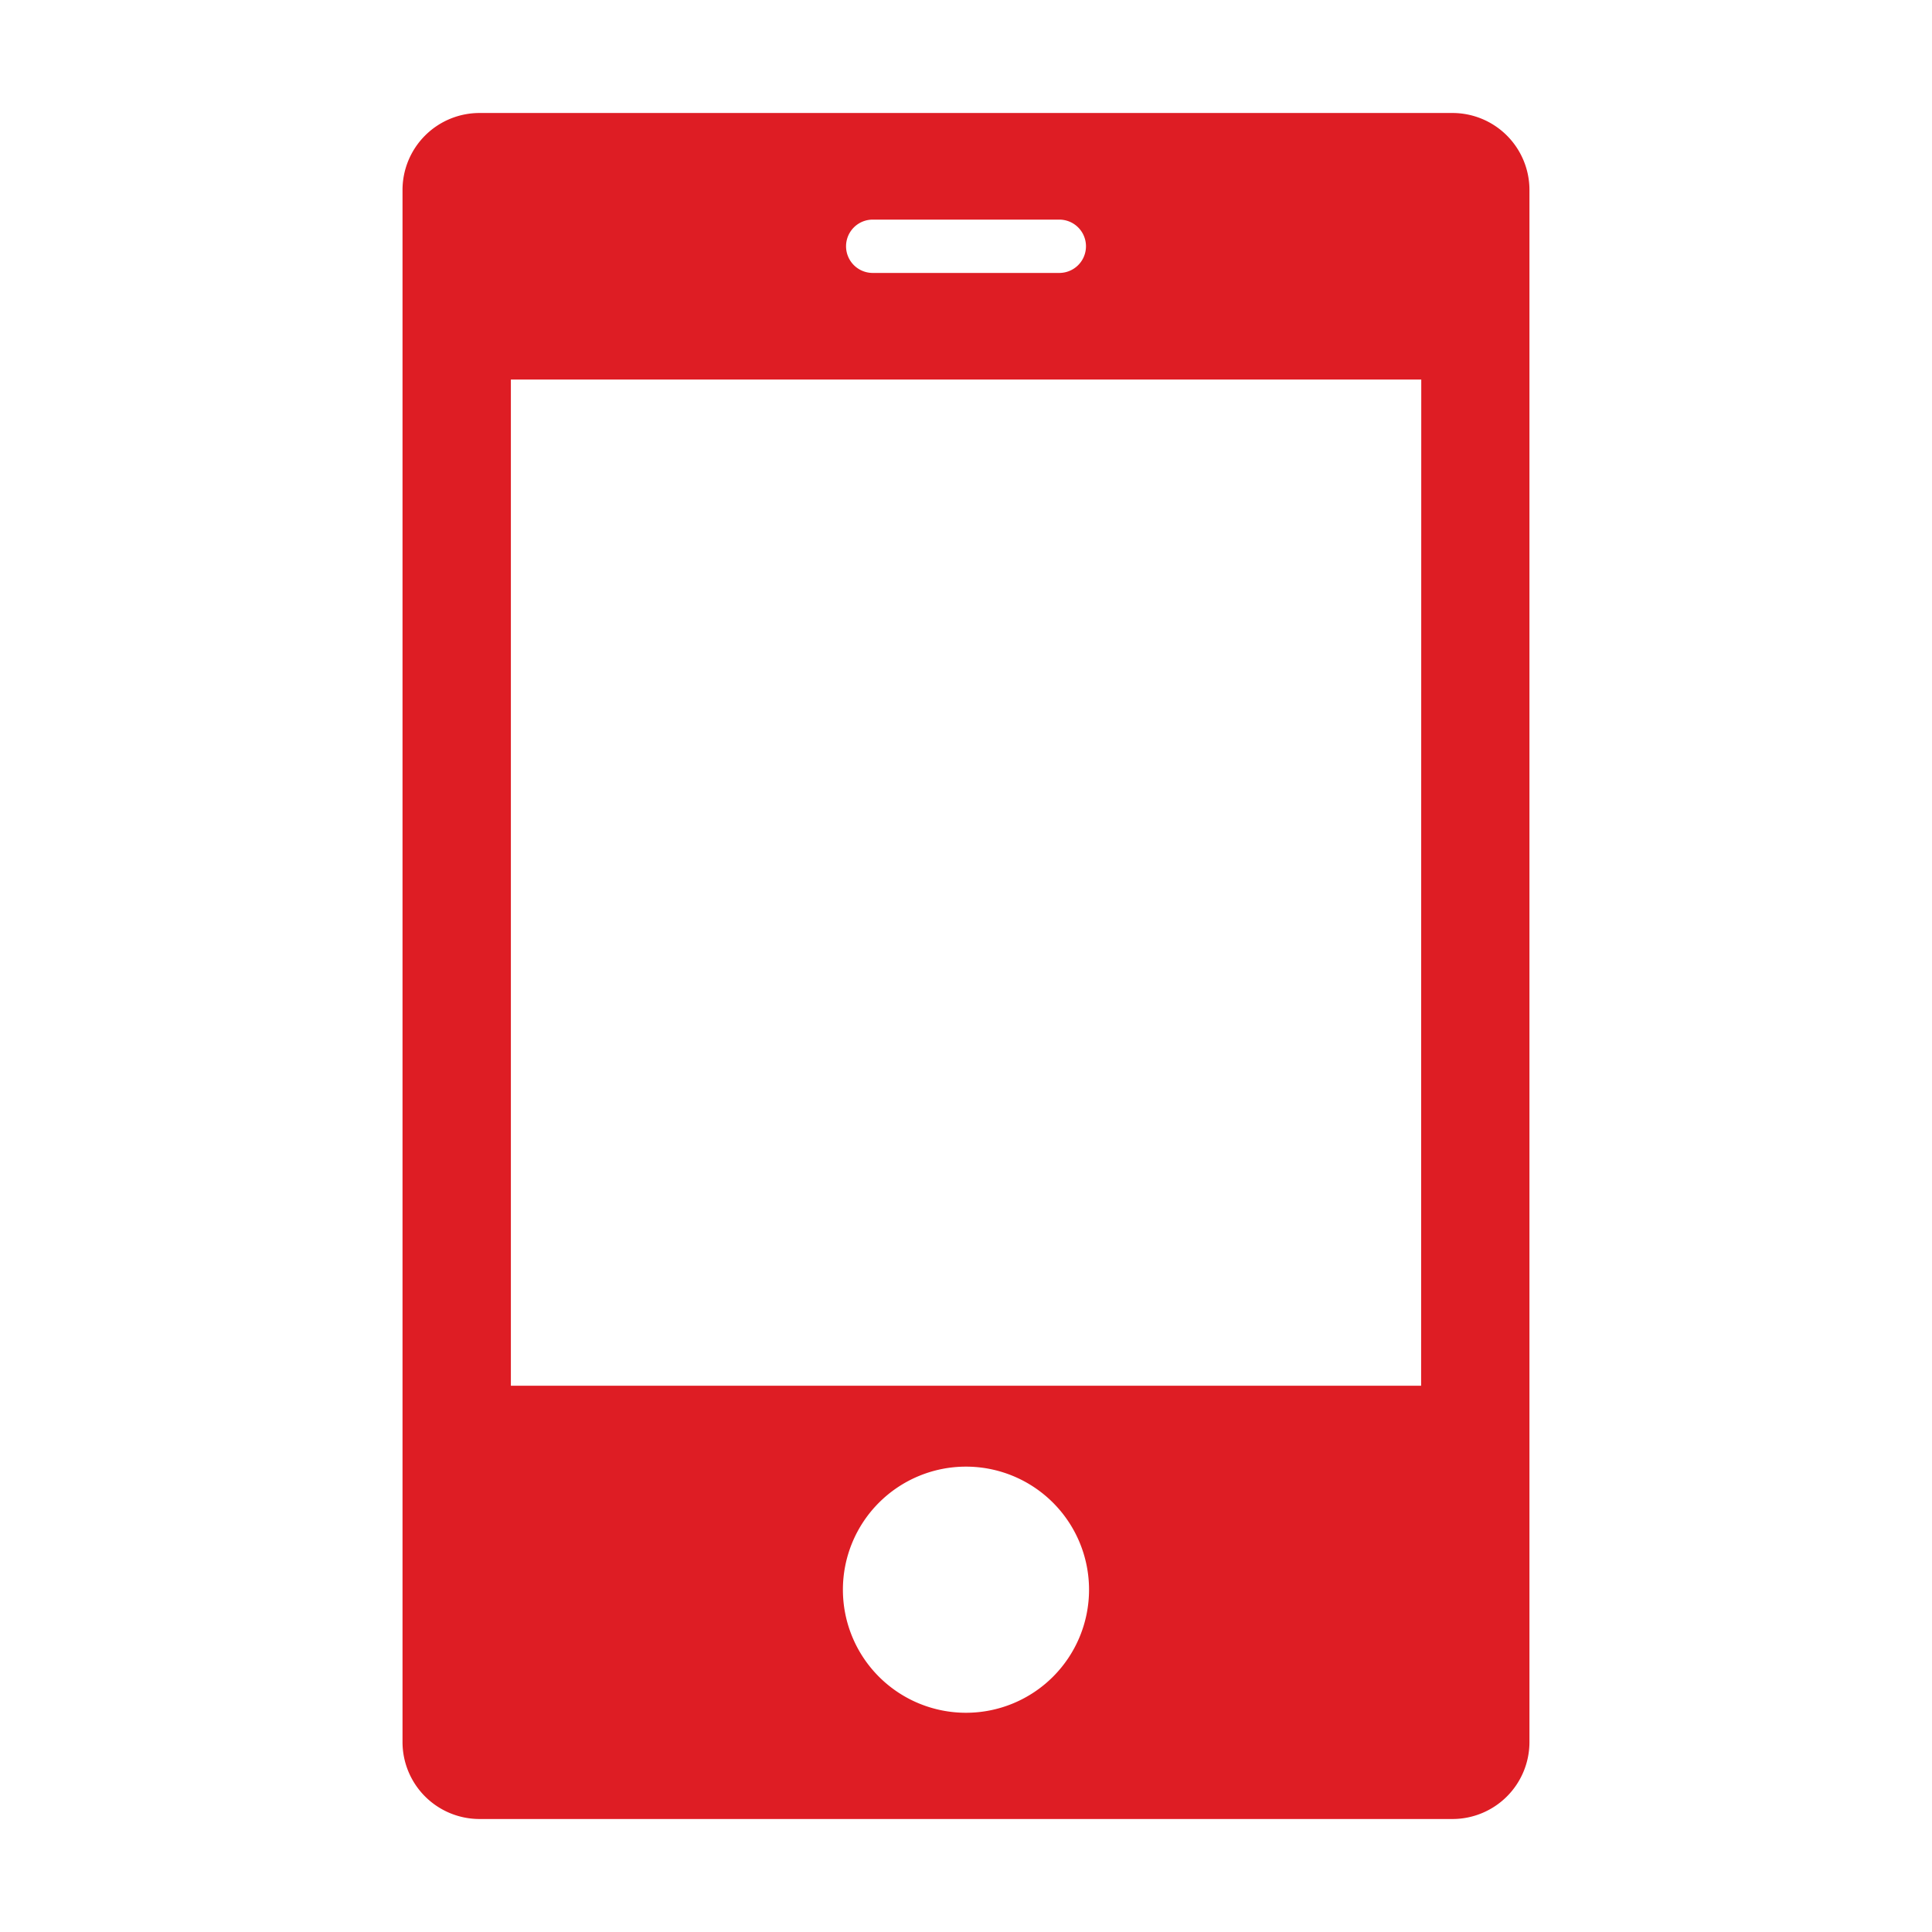 <svg xmlns="http://www.w3.org/2000/svg" xmlns:xlink="http://www.w3.org/1999/xlink" width="70" height="70" viewBox="0 0 70 70"><defs><clipPath id="a"><rect width="70" height="70" transform="translate(285 173)" fill="none" stroke="#707070" stroke-width="1"/></clipPath></defs><g transform="translate(-285 -173)" clip-path="url(#a)"><g transform="translate(299.584 177.094)"><path d="M124.932,0H89.678a2.79,2.79,0,0,0-2.789,2.79V59.022a2.79,2.79,0,0,0,2.789,2.79h35.253a2.789,2.789,0,0,0,2.789-2.79V2.79A2.79,2.79,0,0,0,124.932,0ZM103.925,3.863h6.761a.966.966,0,1,1,0,1.932h-6.761a.966.966,0,0,1,0-1.932Zm3.38,54.1a4.459,4.459,0,1,1,4.458-4.459A4.459,4.459,0,0,1,107.305,57.963Zm16.49-11.85H90.815V9.658H123.8Z" transform="translate(-86.889)" fill="#de1d24"/></g></g></svg>